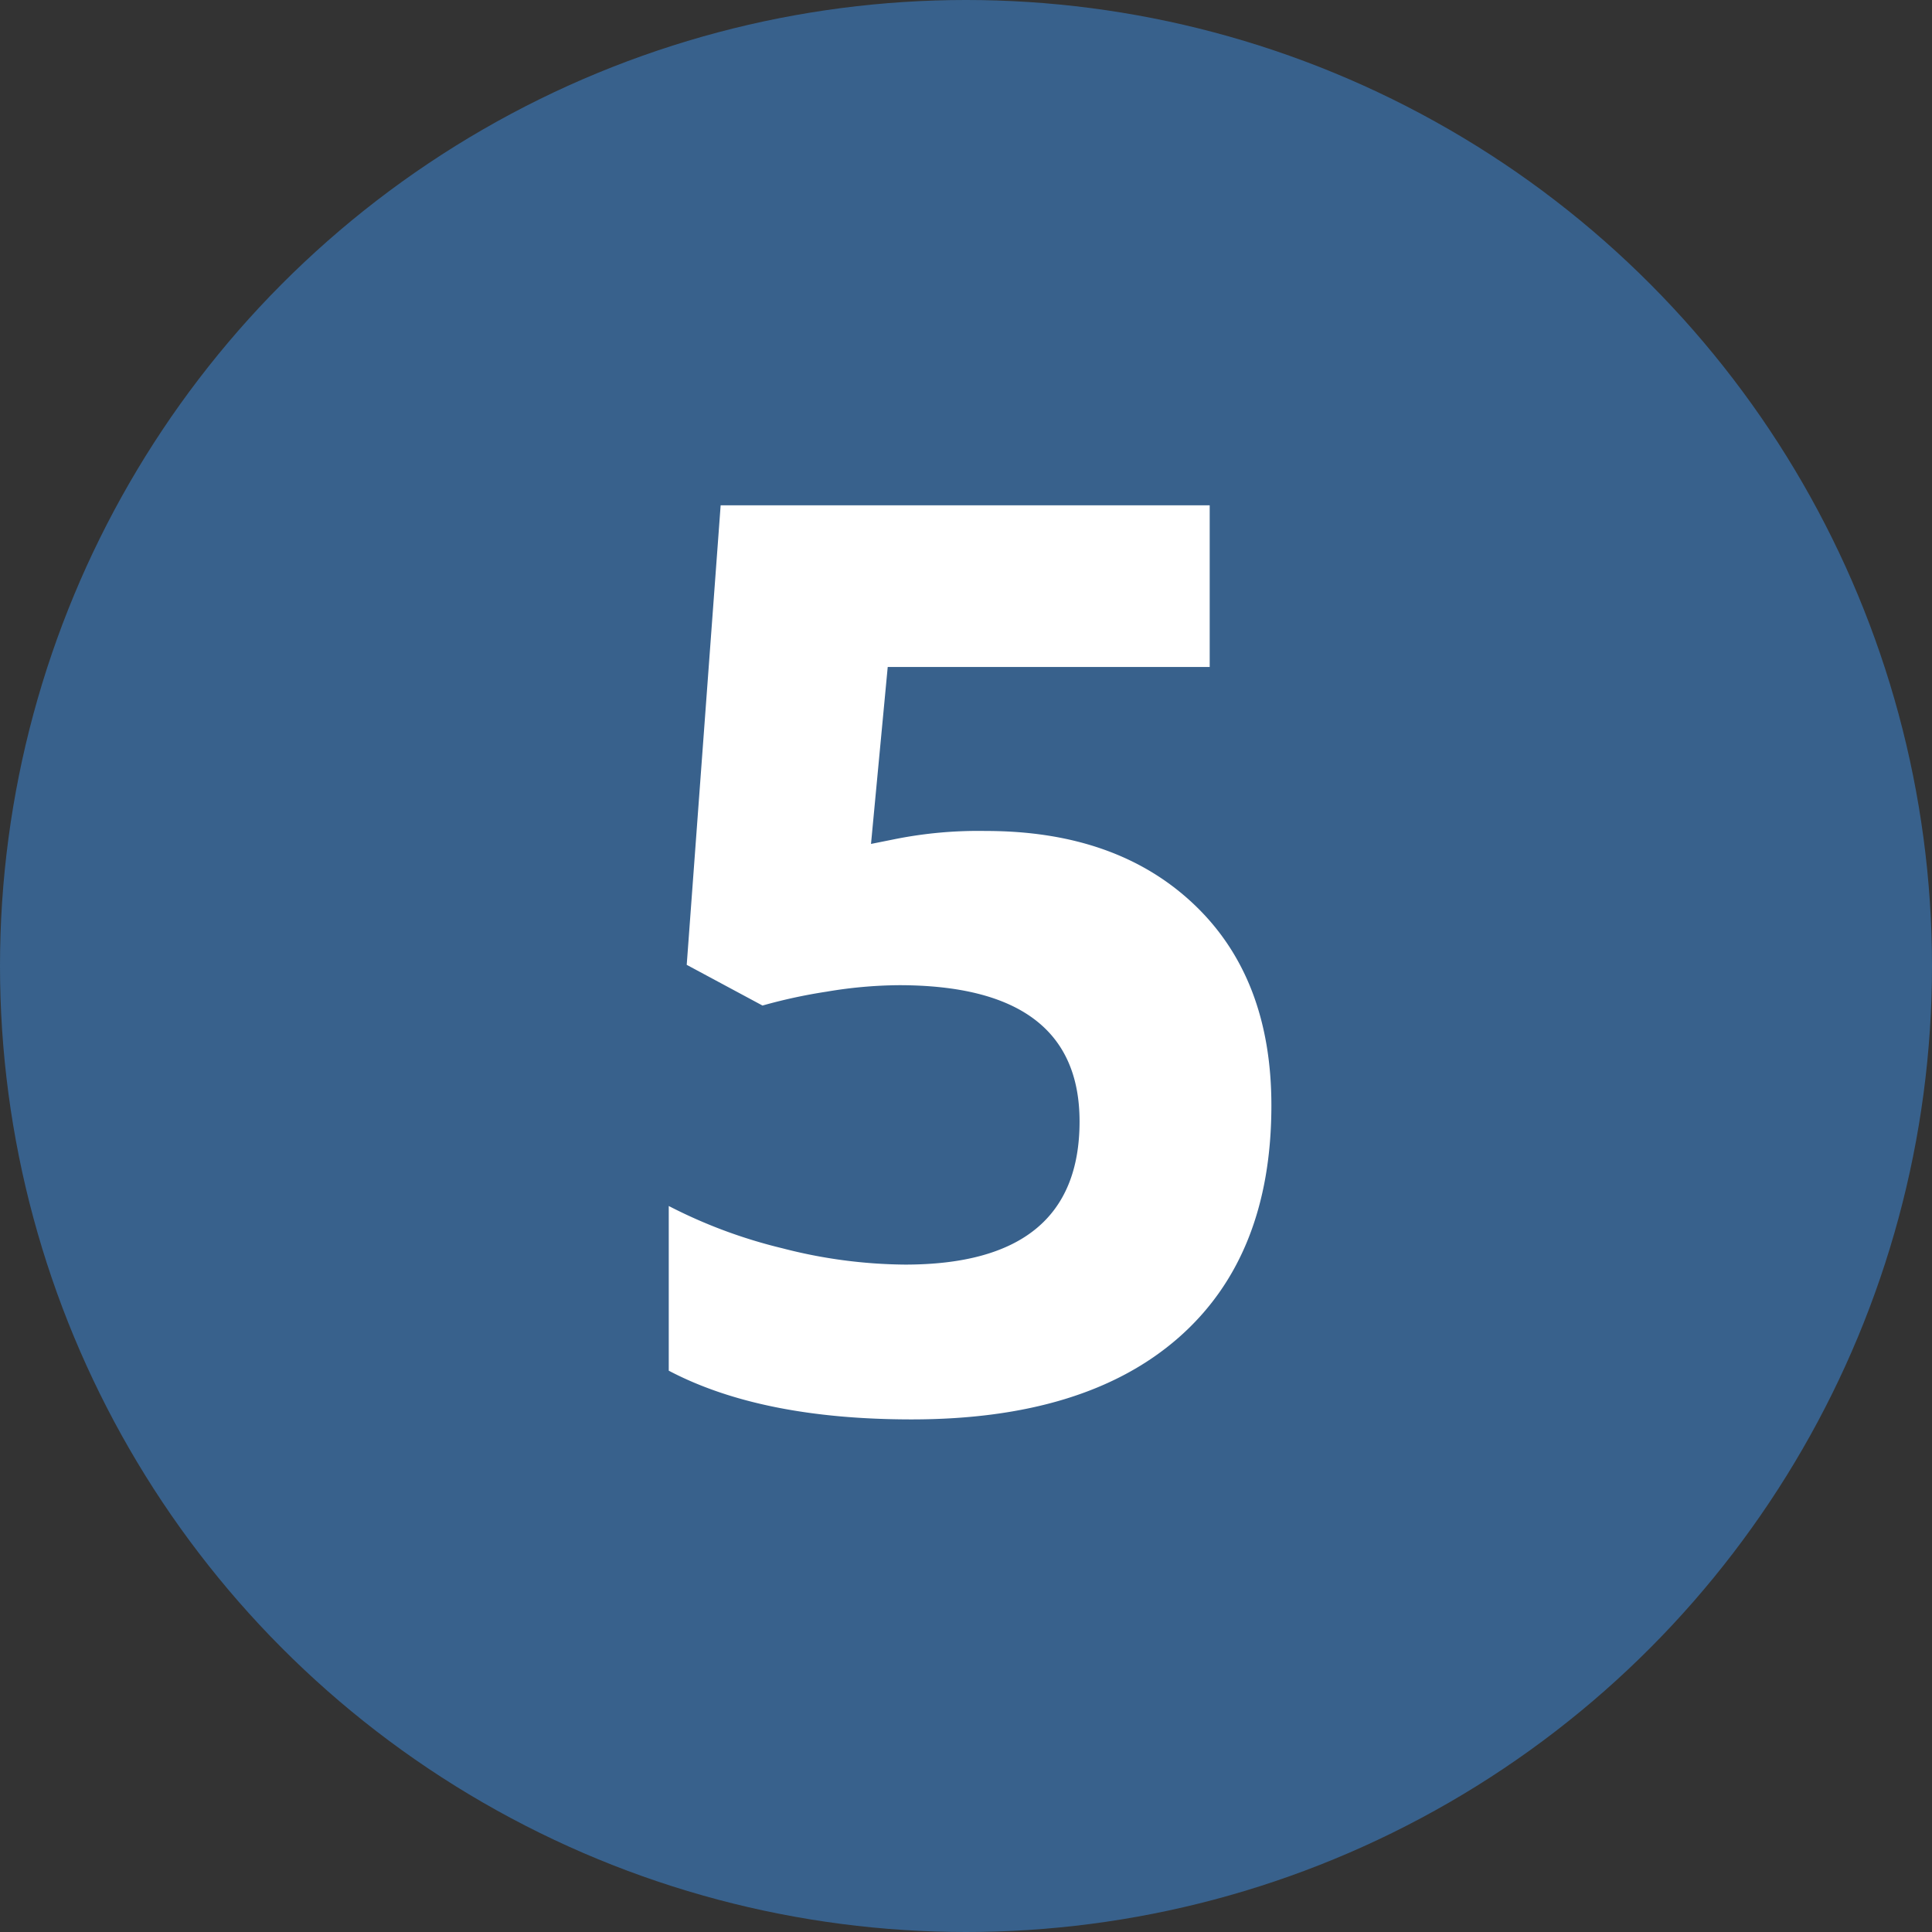 <?xml version="1.0" encoding="UTF-8"?>
<svg xmlns="http://www.w3.org/2000/svg" id="Gruppe_689" data-name="Gruppe 689" width="130" height="130" viewBox="0 0 130 130">
  <rect x="0" y="0" width="130" height="130" fill="#333333" stroke="none"/>
  <circle id="Ellipse_6" data-name="Ellipse 6" cx="65" cy="65" r="65" fill="#38618c"></circle>
  <path id="Pfad_68" data-name="Pfad 68" d="M1.224-38.765q8.8,0,14.008,4.939T20.441-20.3q0,10.168-6.267,15.647T-3.756.83q-10.127,0-16.353-3.279V-13.53a33.944,33.944,0,0,0,7.637,2.843,33.788,33.788,0,0,0,8.259,1.1q11.746,0,11.746-9.629,0-9.172-12.161-9.172a30.2,30.2,0,0,0-4.856.436,35.531,35.531,0,0,0-4.316.934l-5.1-2.739,2.283-30.92H16.29V-49.8H-5.375L-6.5-37.893l1.453-.291A28.569,28.569,0,0,1,1.224-38.765Z" transform="translate(65.108 94.679)" fill="#fff"></path>
</svg>
